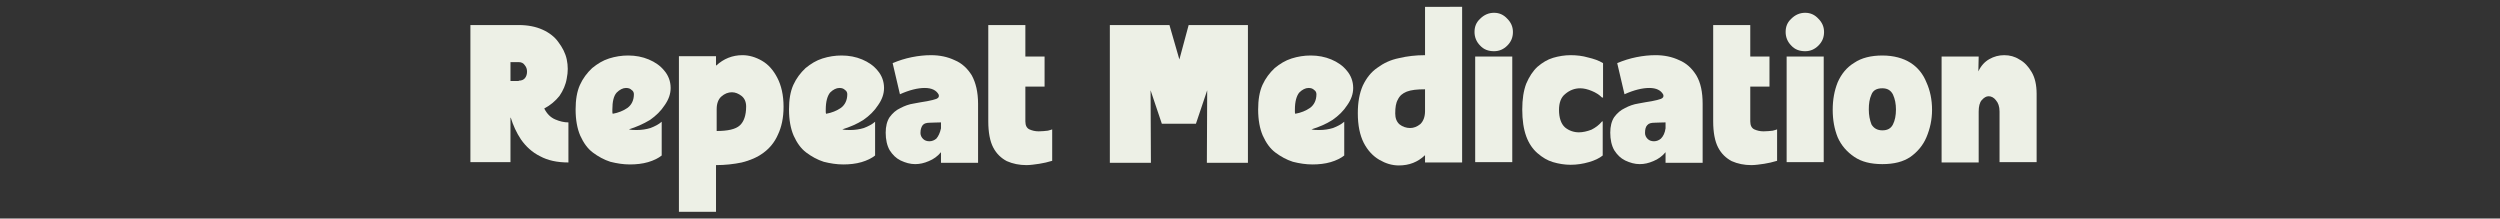 <?xml version="1.0" encoding="UTF-8"?>
<svg xmlns="http://www.w3.org/2000/svg" xmlns:xlink="http://www.w3.org/1999/xlink" version="1.0" id="Layer_1" x="0px" y="0px" viewBox="0 0 755 66" style="enable-background:new 0 0 755 66;" xml:space="preserve">
<rect x="0" y="0" width="755" height="66" fill="#333333" stroke="none"/>
<style type="text/css">
	.st0{clip-path:url(#SVGID_00000096058425394603643420000008076407053275250873_);}
	.st1{fill:#EDF0E6;}
</style>
<g>
	<g>
		<g>
			<defs>
				<rect id="SVGID_1_" x="140" y="4.9" width="33.5" height="45.3"></rect>
			</defs>
			<clipPath id="SVGID_00000067957576471309701040000018331785419322459583_">
				<use xlink:href="#SVGID_1_" style="overflow:visible;"></use>
			</clipPath>
			<g style="clip-path:url(#SVGID_00000067957576471309701040000018331785419322459583_);">
				<g>
					<g transform="translate(0.563, 12.863)">
						<g>
							<path class="st1" d="M163.8,19.9c0.8,1.6,1.9,2.7,3.3,3.3c1.4,0.6,2.7,0.9,4,0.9v12.1c-3.4,0-6.2-0.6-8.6-1.9         c-2.4-1.2-4.2-2.9-5.7-5c-1.4-2.1-2.4-4.3-3.1-6.6h-0.1v13.4h-12.1V-5.3h14.6c2.8,0,5.2,0.5,7.2,1.4s3.7,2.2,4.8,3.8         c1.2,1.6,2.1,3.3,2.5,5.2c0.4,1.9,0.4,3.8,0,5.7c-0.3,1.9-1.1,3.7-2.2,5.3C167.2,17.6,165.7,18.9,163.8,19.9z M156.1,11.5         c0.9,0,1.5-0.3,1.9-0.8c0.4-0.5,0.6-1.2,0.6-1.9c0-0.8-0.2-1.4-0.7-2c-0.4-0.6-1-0.9-1.8-0.9h-2.5v5.7h2.5V11.5z"></path>
						</g>
					</g>
				</g>
			</g>
		</g>
	</g>
	<g>
		<g transform="translate(4.934, 12.863)">
			<g>
				<path class="st1" d="M185,26.2c0.7,0.2,1.5,0.2,2.4,0.2c1.4,0,2.8-0.2,4.1-0.6c1.3-0.5,2.5-1.1,3.4-1.9v10.2      c-1,0.8-2.4,1.5-4.1,2s-3.6,0.7-5.5,0.7c-2,0-3.9-0.3-5.9-0.8c-1.9-0.6-3.7-1.6-5.3-2.8c-1.6-1.2-2.8-2.9-3.8-5.1      c-0.9-2.1-1.4-4.7-1.4-7.9c0-2.9,0.4-5.4,1.3-7.4c0.9-2,2.2-3.7,3.7-5.1c1.6-1.3,3.2-2.3,5.1-2.9c1.9-0.6,3.8-0.9,5.8-0.9      c2.2,0,4.3,0.4,6.2,1.2c1.9,0.8,3.5,1.9,4.7,3.4c1.2,1.4,1.9,3.2,1.9,5.2c0,1.8-0.6,3.5-1.8,5.2c-1.1,1.7-2.6,3.2-4.5,4.5      C189.3,24.6,187.2,25.5,185,26.2z M180,20.2c0,0.2,0,0.4,0,0.6s0,0.5,0.1,0.7c1.7-0.3,3.2-0.9,4.5-1.8c1.2-0.9,1.9-2.3,1.9-4.1      c0-0.5-0.2-1-0.7-1.3c-0.4-0.4-0.9-0.6-1.7-0.6c-0.9,0-1.9,0.5-2.8,1.4C180.4,16.1,180,17.8,180,20.2z"></path>
			</g>
		</g>
	</g>
	<g>
		<g transform="translate(8.935, 12.863)">
			<g>
				<path class="st1" d="M207.4,6.9c2.2-2,4.8-3.1,7.9-3.1c2,0,4,0.6,5.9,1.7s3.4,2.8,4.6,5.1c1.2,2.3,1.9,5.2,1.9,8.8      c0,3.3-0.6,6.1-1.7,8.4c-1,2.3-2.5,4.1-4.4,5.5c-1.9,1.4-4.1,2.3-6.5,2.9c-2.4,0.5-5,0.8-7.8,0.8v14.1h-11.2v-47h11.2v2.8H207.4      z M207.4,26.7c3.4,0,5.8-0.5,7.1-1.7c1.2-1.1,1.9-3,1.9-5.7c0-1.4-0.5-2.5-1.4-3.2s-1.9-1.1-2.9-1.1c-1.1,0-2.2,0.4-3.2,1.3      c-0.9,0.8-1.4,2.1-1.4,3.8v6.6H207.4z"></path>
			</g>
		</g>
	</g>
	<g>
		<g transform="translate(13.479, 12.863)">
			<g>
				<path class="st1" d="M240.9,26.2c0.7,0.2,1.5,0.2,2.4,0.2c1.4,0,2.8-0.2,4.1-0.6c1.3-0.5,2.5-1.1,3.4-1.9v10.2      c-1,0.8-2.4,1.5-4.1,2c-1.7,0.5-3.6,0.7-5.5,0.7c-2,0-3.9-0.3-5.9-0.8c-1.9-0.6-3.7-1.6-5.3-2.8c-1.6-1.2-2.8-2.9-3.8-5.1      c-0.9-2.1-1.4-4.7-1.4-7.9c0-2.9,0.4-5.4,1.3-7.4c0.9-2,2.2-3.7,3.7-5.1c1.6-1.3,3.2-2.3,5.1-2.9c1.9-0.6,3.8-0.9,5.8-0.9      c2.2,0,4.3,0.4,6.2,1.2s3.5,1.9,4.7,3.4c1.2,1.4,1.9,3.2,1.9,5.2c0,1.8-0.6,3.5-1.8,5.2c-1.1,1.7-2.6,3.2-4.5,4.5      C245.3,24.6,243.2,25.5,240.9,26.2z M235.9,20.2c0,0.2,0,0.4,0,0.6s0,0.5,0.1,0.7c1.7-0.3,3.2-0.9,4.5-1.8      c1.2-0.9,1.9-2.3,1.9-4.1c0-0.5-0.2-1-0.7-1.3c-0.4-0.4-0.9-0.6-1.7-0.6c-0.9,0-1.9,0.5-2.8,1.4      C236.4,16.1,235.9,17.8,235.9,20.2z"></path>
			</g>
		</g>
	</g>
	<g>
		<g transform="translate(17.377, 12.863)">
			<g>
				<path class="st1" d="M278,18.5v17.8h-11.2v-3.2c-1,1.2-2.2,2.1-3.7,2.7c-1.4,0.6-2.7,0.9-4.1,0.9c-1.5,0-2.9-0.4-4.4-1.1      c-1.4-0.7-2.4-1.7-3.3-3.1c-0.8-1.4-1.2-3.2-1.2-5.3c0-1.9,0.4-3.5,1.2-4.7c0.9-1.2,1.9-2.1,3.2-2.7c1.3-0.7,2.7-1.2,4.1-1.4      c1.5-0.3,2.8-0.5,4-0.7c1.2-0.2,2.2-0.5,2.8-0.7c0.7-0.3,0.9-0.7,0.7-1.3c-0.7-1.3-2.1-2-4.2-2s-4.6,0.6-7.5,1.9l-2.2-9.4      c1.9-0.8,3.8-1.4,5.8-1.8c2-0.4,3.9-0.6,5.8-0.6c2.6,0,5,0.5,7.1,1.5c2.2,0.9,3.9,2.5,5.2,4.6C277.3,12.1,278,14.9,278,18.5z       M266.8,25.9v-1.8c-1.4,0-2.5,0.1-3.4,0.1s-1.7,0.2-2.1,0.7c-0.4,0.5-0.7,1.3-0.7,2.4c0,0.7,0.3,1.3,0.8,1.8s1.2,0.7,1.9,0.7      c0.8,0,1.5-0.3,2.1-0.8C266,28.3,266.5,27.3,266.8,25.9z"></path>
			</g>
		</g>
	</g>
	<g>
		<g transform="translate(21.361, 12.863)">
			<g>
				<path class="st1" d="M288.3,23.8c0,1.2,0.4,2,1.2,2.4c0.9,0.4,1.8,0.6,2.8,0.6s1.9-0.1,2.8-0.2c0.9-0.2,1.3-0.4,1.3-0.4v9.5      c-1.3,0.4-2.6,0.7-3.9,0.9c-1.4,0.2-2.7,0.4-3.9,0.4c-2.1,0-4.1-0.4-5.9-1.2c-1.7-0.9-3.1-2.2-4.1-4.1c-1-1.9-1.5-4.6-1.5-7.9      V-5.3h11.2v9.5h5.8v9.1h-5.8V23.8L288.3,23.8z"></path>
			</g>
		</g>
	</g>
	<g>
		<g transform="translate(26.173, 12.863)">
			<g>
				<path class="st1" d="M332.8-5.3h17.9v41.6h-12.4l0.1-21.9L335,24.5h-10.3l-3.4-10.1l0.1,21.9H309V-5.3h18l3,10.4L332.8-5.3z"></path>
			</g>
		</g>
	</g>
	<g>
		<g transform="translate(32.261, 12.863)">
			<g>
				<path class="st1" d="M363.8,26.2c0.7,0.2,1.5,0.2,2.4,0.2c1.4,0,2.8-0.2,4.1-0.6c1.3-0.5,2.5-1.1,3.4-1.9v10.2      c-1,0.8-2.4,1.5-4.1,2s-3.6,0.7-5.5,0.7c-2,0-3.9-0.3-5.9-0.8c-1.9-0.6-3.7-1.6-5.3-2.8c-1.6-1.2-2.8-2.9-3.8-5.1      c-0.9-2.1-1.4-4.7-1.4-7.9c0-2.9,0.4-5.4,1.3-7.4s2.2-3.7,3.7-5.1c1.6-1.3,3.2-2.3,5.1-2.9s3.8-0.9,5.8-0.9      c2.2,0,4.3,0.4,6.2,1.2c1.9,0.8,3.5,1.9,4.7,3.4c1.2,1.4,1.9,3.2,1.9,5.2c0,1.8-0.6,3.5-1.8,5.2c-1.1,1.7-2.6,3.2-4.5,4.5      C368.2,24.6,366.1,25.5,363.8,26.2z M358.8,20.2c0,0.2,0,0.4,0,0.6s0,0.5,0.1,0.7c1.7-0.3,3.2-0.9,4.5-1.8      c1.2-0.9,1.9-2.3,1.9-4.1c0-0.5-0.2-1-0.7-1.3c-0.4-0.4-0.9-0.6-1.7-0.6c-0.9,0-1.9,0.5-2.8,1.4      C359.3,16.1,358.8,17.8,358.8,20.2z"></path>
			</g>
		</g>
	</g>
	<g>
		<g transform="translate(36.261, 12.863)">
			<g>
				<path class="st1" d="M405.3-10.8v47h-11.2V34c-2.2,2.1-4.8,3.1-7.9,3.1c-2.1,0-4-0.6-5.9-1.7c-1.9-1.1-3.5-2.8-4.7-5.1      c-1.2-2.4-1.8-5.3-1.8-9c0-3.3,0.5-6,1.5-8.3c1.1-2.3,2.5-4.1,4.4-5.4c1.9-1.4,4-2.4,6.5-2.9c2.5-0.6,5.1-0.9,7.9-0.9v-14.6      C394.1-10.8,405.3-10.8,405.3-10.8z M394.1,20.7v-6.6c-2.4,0-4.2,0.2-5.5,0.7s-2.2,1.3-2.7,2.4c-0.6,1-0.8,2.4-0.8,4.2      c0,1.4,0.4,2.5,1.3,3.3c0.9,0.7,2,1.1,3.2,1.1c1.1,0,2.1-0.4,3.1-1.2C393.6,23.7,394.1,22.4,394.1,20.7z"></path>
			</g>
		</g>
	</g>
	<g>
		<g transform="translate(40.805, 12.863)">
			<g>
				<path class="st1" d="M410.4,2.6c-1.7,0-3.1-0.5-4.2-1.7c-1.1-1.1-1.7-2.5-1.7-4.1s0.5-2.9,1.7-4c1.2-1.2,2.6-1.8,4.2-1.8      s2.9,0.6,4,1.8c1.1,1.1,1.7,2.4,1.7,4c0,1.7-0.6,3-1.7,4.1S412,2.6,410.4,2.6z M415.9,36.1h-11.2V4.2h11.2V36.1z"></path>
			</g>
		</g>
	</g>
	<g>
		<g transform="translate(42.821, 12.863)">
			<g>
				<path class="st1" d="M441,16.6c-0.9-0.9-1.9-1.5-3.1-2s-2.4-0.8-3.5-0.8c-1.7,0-3.2,0.6-4.5,1.7c-1.3,1-1.9,2.7-1.9,4.8      c0,2.4,0.6,4.2,1.8,5.3c1.2,1,2.7,1.5,4.2,1.5c1.2,0,2.5-0.3,3.8-0.8c1.2-0.6,2.3-1.4,3.2-2.5h0.2v10.3c-1,0.8-2.4,1.5-4.2,2      c-1.7,0.5-3.6,0.8-5.5,0.8c-1.8,0-3.6-0.3-5.3-0.8c-1.7-0.5-3.2-1.4-4.7-2.7c-1.4-1.2-2.6-2.9-3.4-5.1s-1.2-4.9-1.2-8.1      c0-3.1,0.4-5.7,1.2-7.8c0.9-2.1,2-3.8,3.4-5.1c1.4-1.2,3-2.2,4.7-2.7s3.5-0.8,5.3-0.8s3.6,0.2,5.3,0.7c1.7,0.4,3.2,0.9,4.5,1.7      v10.4C441.3,16.6,441,16.6,441,16.6z"></path>
			</g>
		</g>
	</g>
	<g>
		<g transform="translate(46.396, 12.863)">
			<g>
				<path class="st1" d="M467.8,18.5v17.8h-11.2v-3.2c-1,1.2-2.2,2.1-3.7,2.7c-1.4,0.6-2.7,0.9-4.1,0.9c-1.5,0-2.9-0.4-4.4-1.1      c-1.4-0.7-2.4-1.7-3.3-3.1c-0.8-1.4-1.2-3.2-1.2-5.3c0-1.9,0.4-3.5,1.2-4.7c0.9-1.2,1.9-2.1,3.2-2.7c1.3-0.7,2.7-1.2,4.1-1.4      c1.5-0.3,2.8-0.5,4-0.7s2.2-0.5,2.8-0.7c0.7-0.3,0.9-0.7,0.7-1.3c-0.7-1.3-2.1-2-4.2-2s-4.6,0.6-7.5,1.9L442,6.2      c1.9-0.8,3.8-1.4,5.8-1.8s3.9-0.6,5.8-0.6c2.6,0,5,0.5,7.1,1.5c2.2,0.9,3.9,2.5,5.2,4.6C467.2,12.1,467.8,14.9,467.8,18.5z       M456.6,25.9v-1.8c-1.4,0-2.5,0.1-3.4,0.1s-1.7,0.2-2.1,0.7c-0.5,0.5-0.7,1.3-0.7,2.4c0,0.7,0.3,1.3,0.8,1.8s1.2,0.7,1.9,0.7      c0.8,0,1.5-0.3,2.1-0.8C455.9,28.3,456.4,27.3,456.6,25.9z"></path>
			</g>
		</g>
	</g>
	<g>
		<g transform="translate(50.381, 12.863)">
			<g>
				<path class="st1" d="M478.2,23.8c0,1.2,0.4,2,1.2,2.4c0.9,0.4,1.8,0.6,2.8,0.6s1.9-0.1,2.8-0.2c0.9-0.2,1.3-0.4,1.3-0.4v9.5      c-1.3,0.4-2.6,0.7-3.9,0.9c-1.4,0.2-2.7,0.4-3.9,0.4c-2.1,0-4.1-0.4-5.9-1.2c-1.7-0.9-3.1-2.2-4.1-4.1c-1-1.9-1.5-4.6-1.5-7.9      V-5.3h11.2v9.5h5.8v9.1h-5.8V23.8z"></path>
			</g>
		</g>
	</g>
	<g>
		<g transform="translate(53.263, 12.863)">
			<g>
				<path class="st1" d="M491.9,2.6c-1.7,0-3.1-0.5-4.2-1.7c-1.1-1.1-1.7-2.5-1.7-4.1s0.5-2.9,1.7-4c1.2-1.2,2.6-1.8,4.2-1.8      s2.9,0.6,4,1.8c1.1,1.1,1.7,2.4,1.7,4c0,1.7-0.6,3-1.7,4.1S493.5,2.6,491.9,2.6z M497.5,36.1h-11.2V4.2h11.2V36.1z"></path>
			</g>
		</g>
	</g>
	<g>
		<g transform="translate(55.279, 12.863)">
			<g>
				<path class="st1" d="M513.2,3.9c3.4,0,6.3,0.8,8.5,2.2s3.8,3.4,4.8,5.9c1.1,2.4,1.7,5.2,1.7,8.3c0,3-0.6,5.7-1.7,8.3      c-1,2.4-2.7,4.4-4.8,5.9c-2.2,1.5-5,2.2-8.5,2.2c-3.5,0-6.3-0.7-8.5-2.2s-3.9-3.4-5-5.9c-1-2.5-1.5-5.2-1.5-8.3s0.5-5.8,1.5-8.3      c1.1-2.5,2.7-4.5,5-5.9C506.9,4.6,509.8,3.9,513.2,3.9z M513.2,26.5c1.6,0,2.6-0.6,3.2-1.8c0.6-1.2,0.9-2.7,0.9-4.5      c0-1.7-0.3-3.2-0.9-4.5c-0.6-1.2-1.6-1.9-3.2-1.9c-1.7,0-2.8,0.6-3.3,1.9c-0.6,1.3-0.8,2.8-0.8,4.5s0.3,3.2,0.8,4.5      C510.6,25.9,511.7,26.5,513.2,26.5z"></path>
			</g>
		</g>
	</g>
	<g>
		<g transform="translate(59.461, 12.863)">
			<g>
				<path class="st1" d="M538,8.7c0.8-1.7,1.9-2.9,3.3-3.7c1.4-0.8,2.9-1.2,4.5-1.2c1.7,0,3.2,0.4,4.6,1.3c1.5,0.8,2.7,2.1,3.7,3.8      s1.5,3.9,1.5,6.6v20.6h-11.2V20.8c0-1.5-0.4-2.6-1.1-3.4c-0.6-0.8-1.4-1.2-2.2-1.2c-0.7,0-1.4,0.4-2.1,1.2      c-0.6,0.7-0.9,1.9-0.9,3.4v15.4h-11.2v-32h11.2L538,8.7L538,8.7z"></path>
			</g>
		</g>
	</g>
</g>
</svg>
